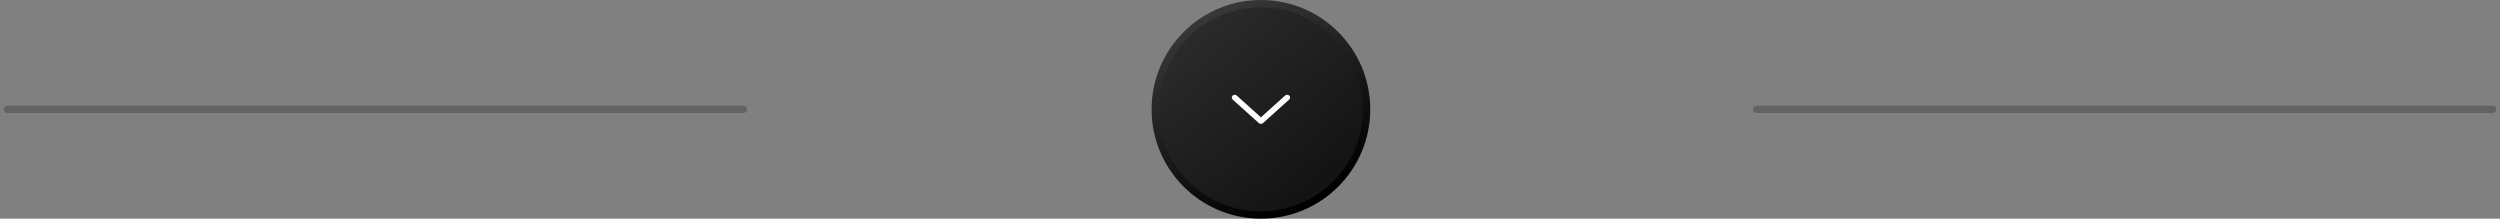 <?xml version="1.0" encoding="UTF-8"?> <svg xmlns="http://www.w3.org/2000/svg" width="343" height="30" viewBox="0 0 343 30" fill="none"><rect x="0" y="0" width="343" height="30" fill="#808080" stroke="none"/><path d="M1 15H102" stroke="#636363" stroke-linecap="round"></path><path d="M241 15H342" stroke="#636363" stroke-linecap="round"></path><circle cx="173" cy="15" r="14.5" fill="url(#paint0_linear_2843_369)" stroke="url(#paint1_linear_2843_369)"></circle><path d="M169.675 13.107C169.636 13.073 169.591 13.046 169.542 13.028C169.493 13.011 169.441 13.002 169.389 13.004C169.336 13.005 169.284 13.016 169.236 13.037C169.189 13.057 169.145 13.086 169.109 13.123C169.073 13.159 169.045 13.202 169.026 13.248C169.008 13.295 168.999 13.345 169 13.395C169.002 13.445 169.013 13.494 169.035 13.54C169.056 13.585 169.087 13.627 169.125 13.661L172.723 16.896C172.797 16.963 172.896 17 172.998 17C173.1 17 173.198 16.963 173.272 16.896L176.871 13.661C176.91 13.627 176.941 13.586 176.963 13.54C176.985 13.494 176.998 13.444 177 13.394C177.002 13.344 176.993 13.293 176.974 13.246C176.956 13.199 176.927 13.156 176.891 13.119C176.855 13.083 176.811 13.053 176.762 13.033C176.714 13.012 176.662 13.001 176.609 13C176.556 12.999 176.503 13.008 176.454 13.026C176.405 13.045 176.36 13.072 176.322 13.107L172.998 16.096L169.675 13.107Z" fill="white"></path><defs><linearGradient id="paint0_linear_2843_369" x1="165" y1="2.5" x2="182.5" y2="24.5" gradientUnits="userSpaceOnUse"><stop stop-color="#2B2B2B"></stop><stop offset="1" stop-color="#141313"></stop></linearGradient><linearGradient id="paint1_linear_2843_369" x1="182" y1="26" x2="169.808" y2="0.486" gradientUnits="userSpaceOnUse"><stop></stop><stop offset="1" stop-color="#373737"></stop></linearGradient></defs></svg> 